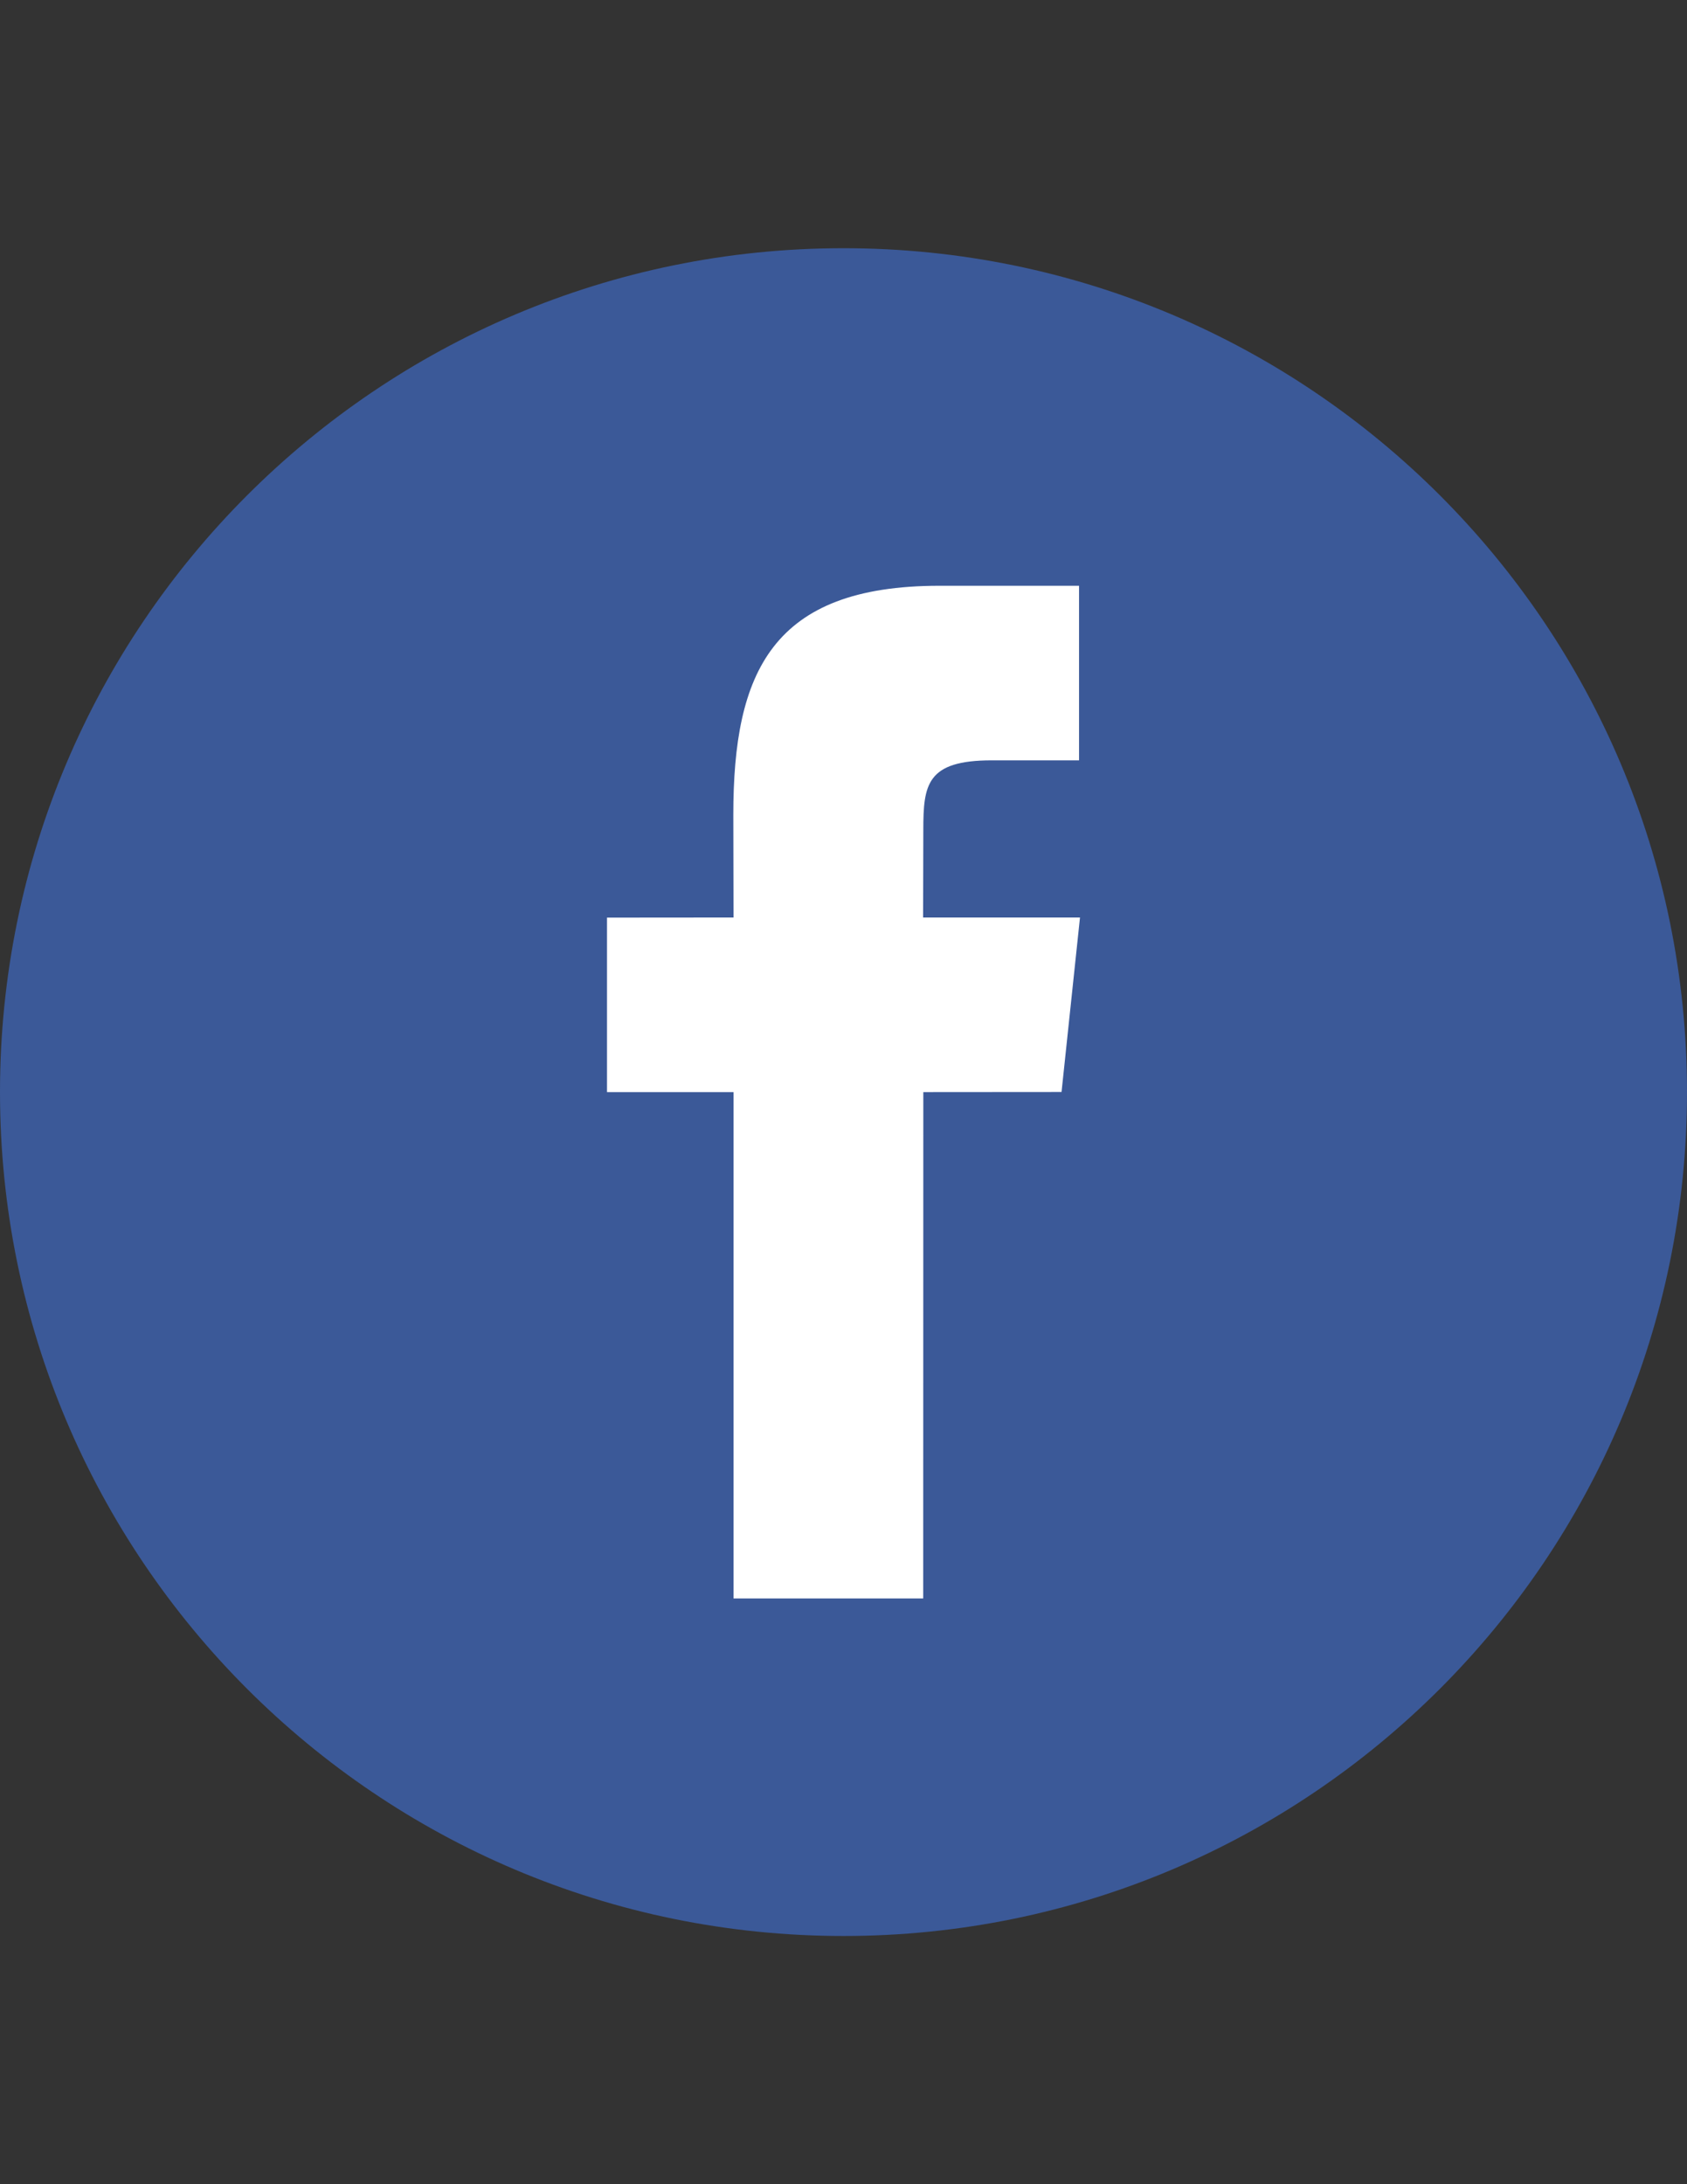 <?xml version="1.0" encoding="utf-8"?>
<!-- Generator: Adobe Illustrator 15.0.2, SVG Export Plug-In . SVG Version: 6.00 Build 0)  -->
<!DOCTYPE svg PUBLIC "-//W3C//DTD SVG 1.1//EN" "http://www.w3.org/Graphics/SVG/1.1/DTD/svg11.dtd">
<svg version="1.1" xmlns="http://www.w3.org/2000/svg" xmlns:xlink="http://www.w3.org/1999/xlink" x="0px" y="0px" width="612px"
	 height="792px" viewBox="0 0 612 792" enable-background="new 0 0 612 792" xml:space="preserve">
<rect x="0" y="0" width="612" height="792" fill="#333333" stroke="none"/>
<g id="Layer_2">
	<circle fill="#FFFFFF" cx="306" cy="399.5" r="242.5"/>
</g>
<g id="Capa_1">
	<g>
		<g>
			<g>
				<path fill="#3B5998" d="M306,90C137.012,90,0,227.012,0,396s137.012,306,306,306s306-137.012,306-306
					C612,226.974,474.988,90,306,90z M385.101,395.961l-50.146,0.038l-0.038,183.599h-68.812V396h-45.899v-63.266l45.899-0.038
					l-0.077-37.255c0-51.637,13.999-83.04,74.778-83.04h50.644v63.303h-31.672c-23.676,0-24.823,8.835-24.823,25.321l-0.077,31.671
					h56.915L385.101,395.961z"/>
			</g>
		</g>
	</g>
</g>
</svg>
